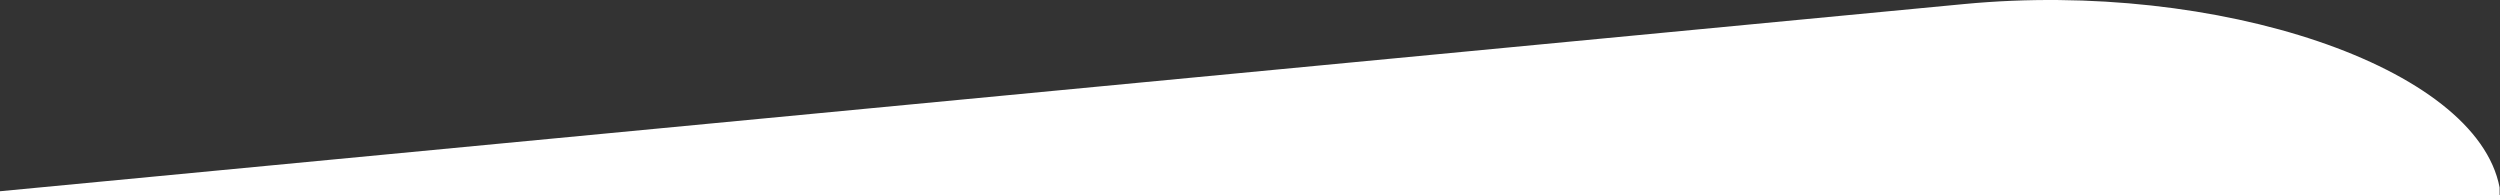 <svg xmlns="http://www.w3.org/2000/svg" width="1440" height="112.395"><rect width="100%" height="100%" fill="#333333" stroke="none"/><defs><clipPath id="a"><path data-name="Path 72858" d="M0 0h1440v112.4H0z" fill="none"/></clipPath></defs><g clip-path="url(#a)"><path data-name="Path 38310" d="M1440 338.7V143.278l-.238-35.333C1426.45 38.157 1276.86-11.534 1131.41 2.327L0 110.153V338.7z" fill="#fff"/></g></svg>